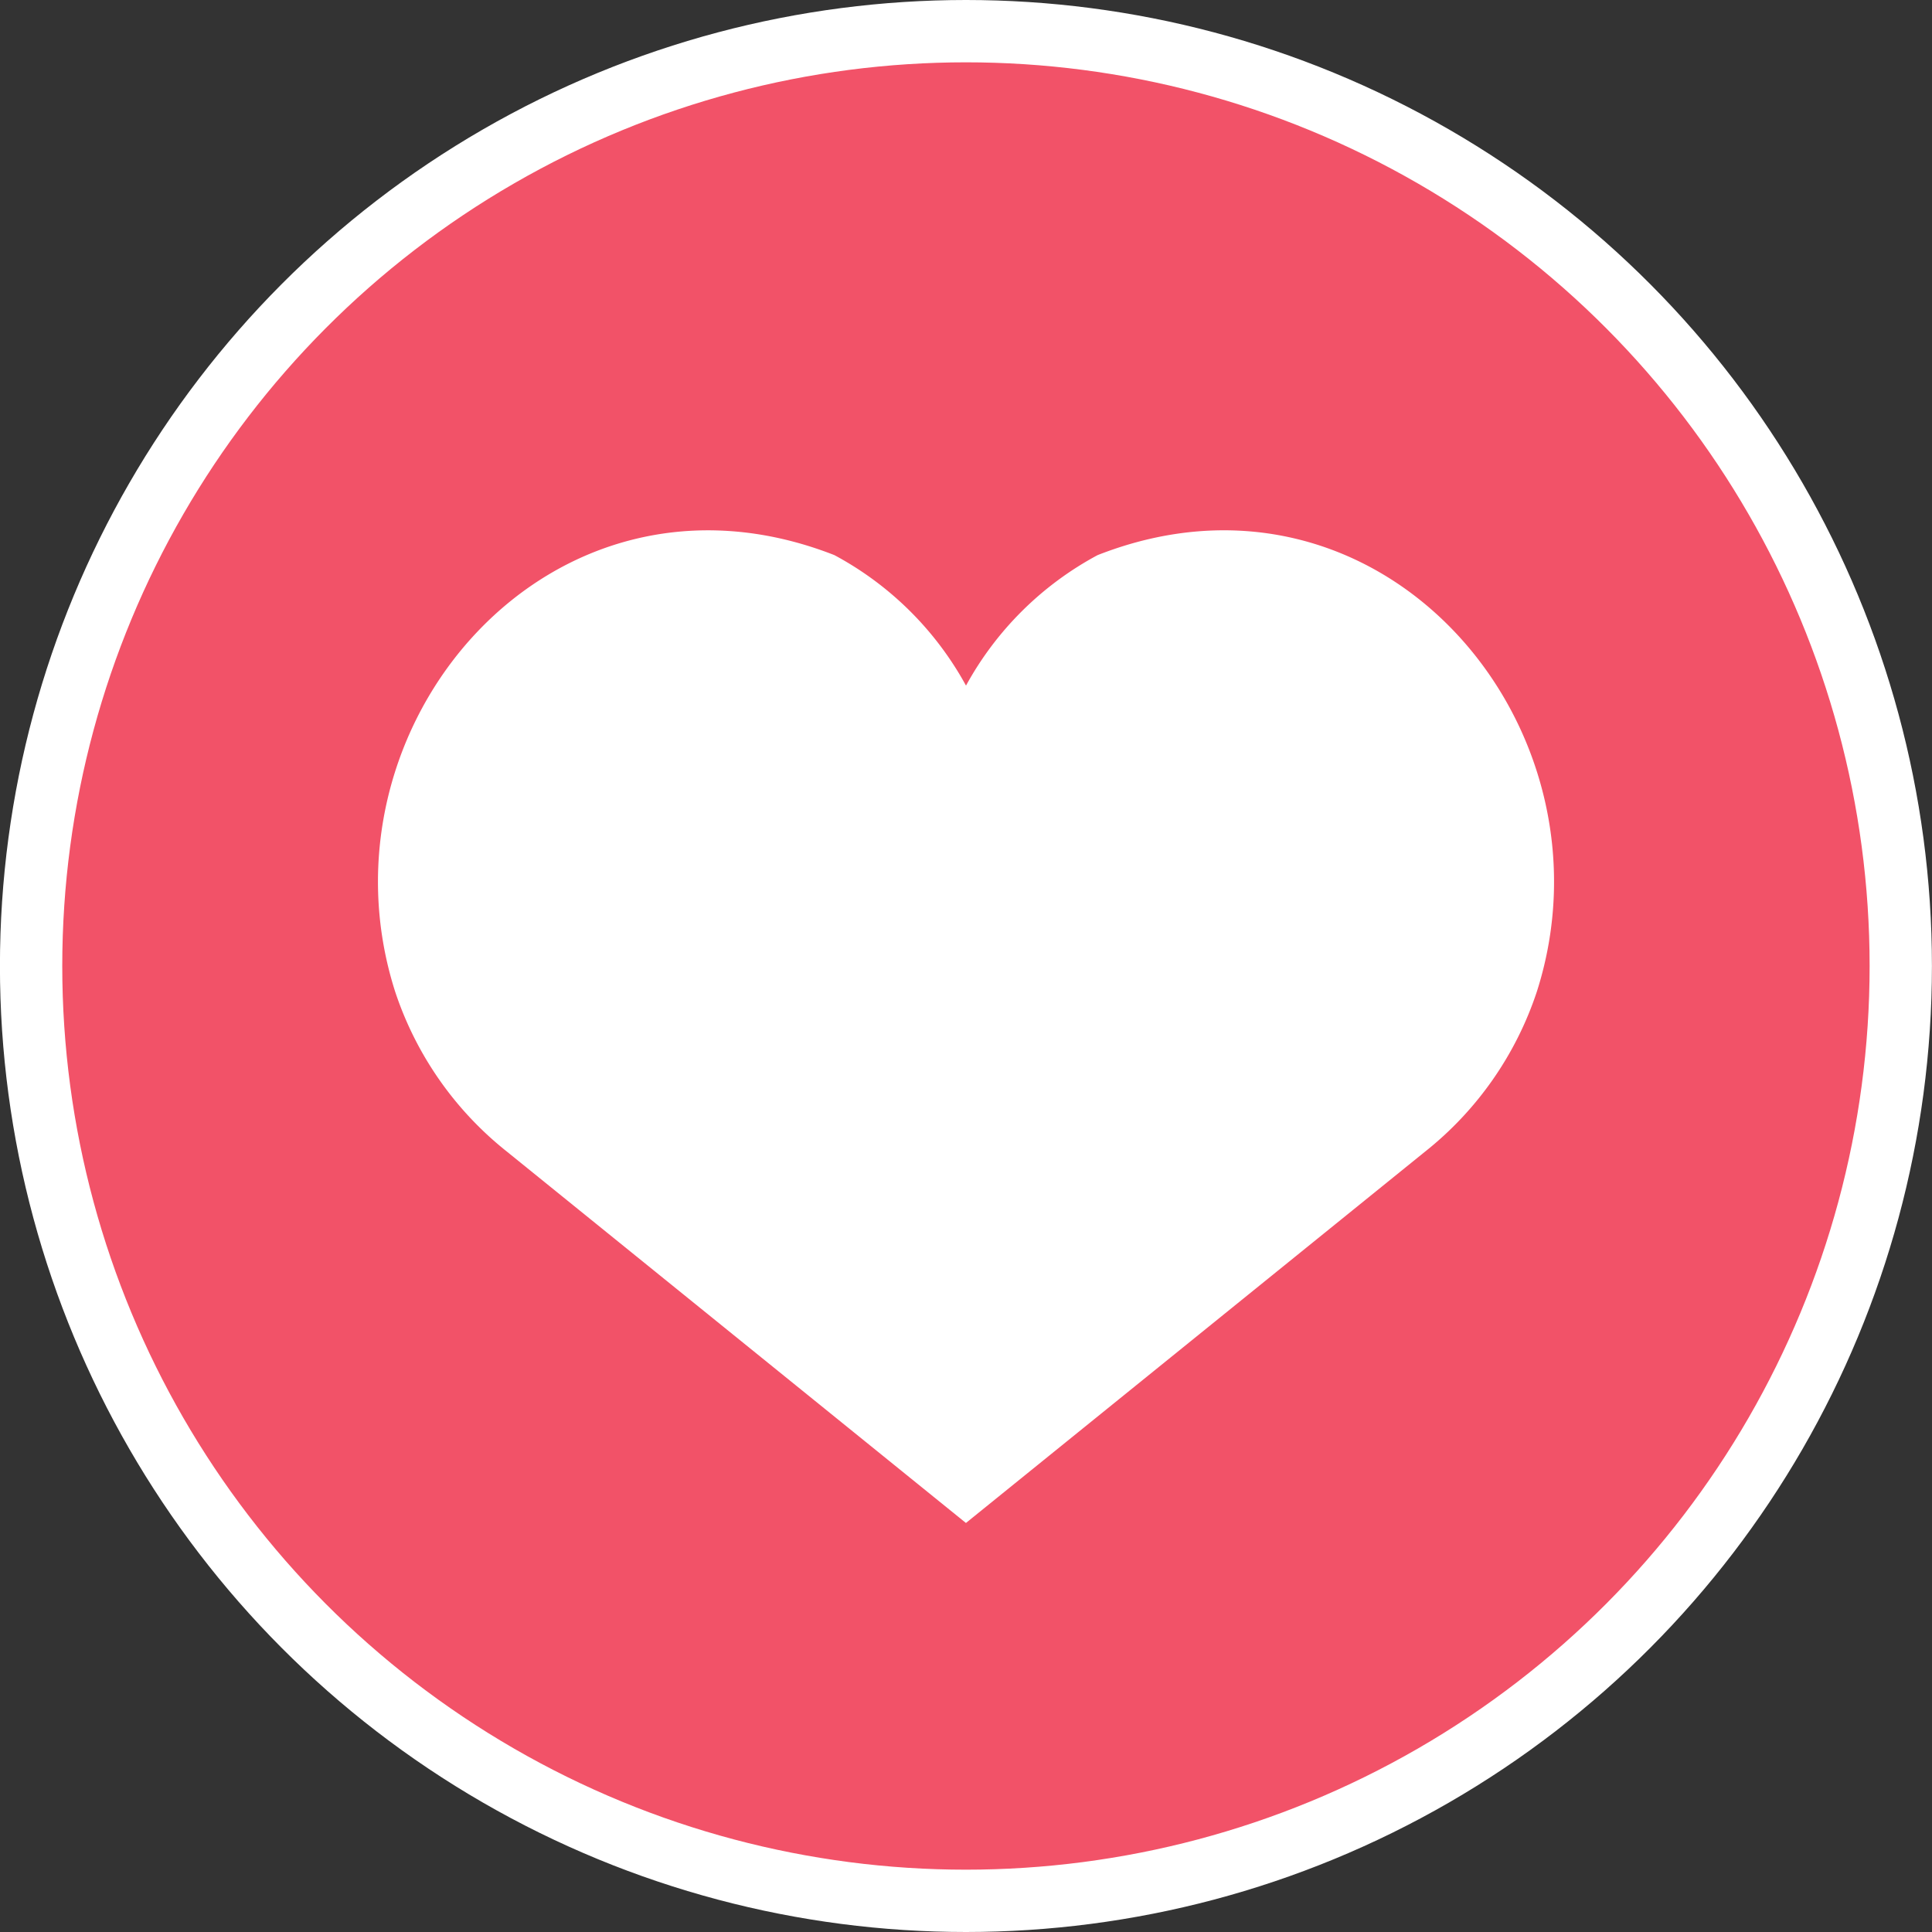 <svg viewBox="0 0 31 31" height="31" width="31" xmlns="http://www.w3.org/2000/svg">
  <rect x="0" y="0" width="31" height="31" fill="#333333" stroke="none"/>
  <g transform="translate(-224.708 -11104)" id="COEUR">
    <g transform="translate(96.112 10879.702)" data-name="Groupe 5583" id="Groupe_5583">
      <circle stroke-width="1" stroke="#fff" fill="#f25268" transform="translate(129.095 224.798)" r="15" cy="15" cx="15" data-name="Ellipse 105" id="Ellipse_105"></circle>
      <path fill="#fff" transform="translate(-3.784 -5.447)" d="M147.879,254.182l7.369-5.96a5.471,5.471,0,0,0,1.793-2.57c1.353-4.243-2.5-8.783-7.049-7a5.214,5.214,0,0,0-2.112,2.094,5.214,5.214,0,0,0-2.112-2.094c-4.554-1.782-8.4,2.758-7.049,7a5.471,5.471,0,0,0,1.793,2.57Z" data-name="Tracé 21301" id="Tracé_21301"></path>
    </g>
  </g>
</svg>
